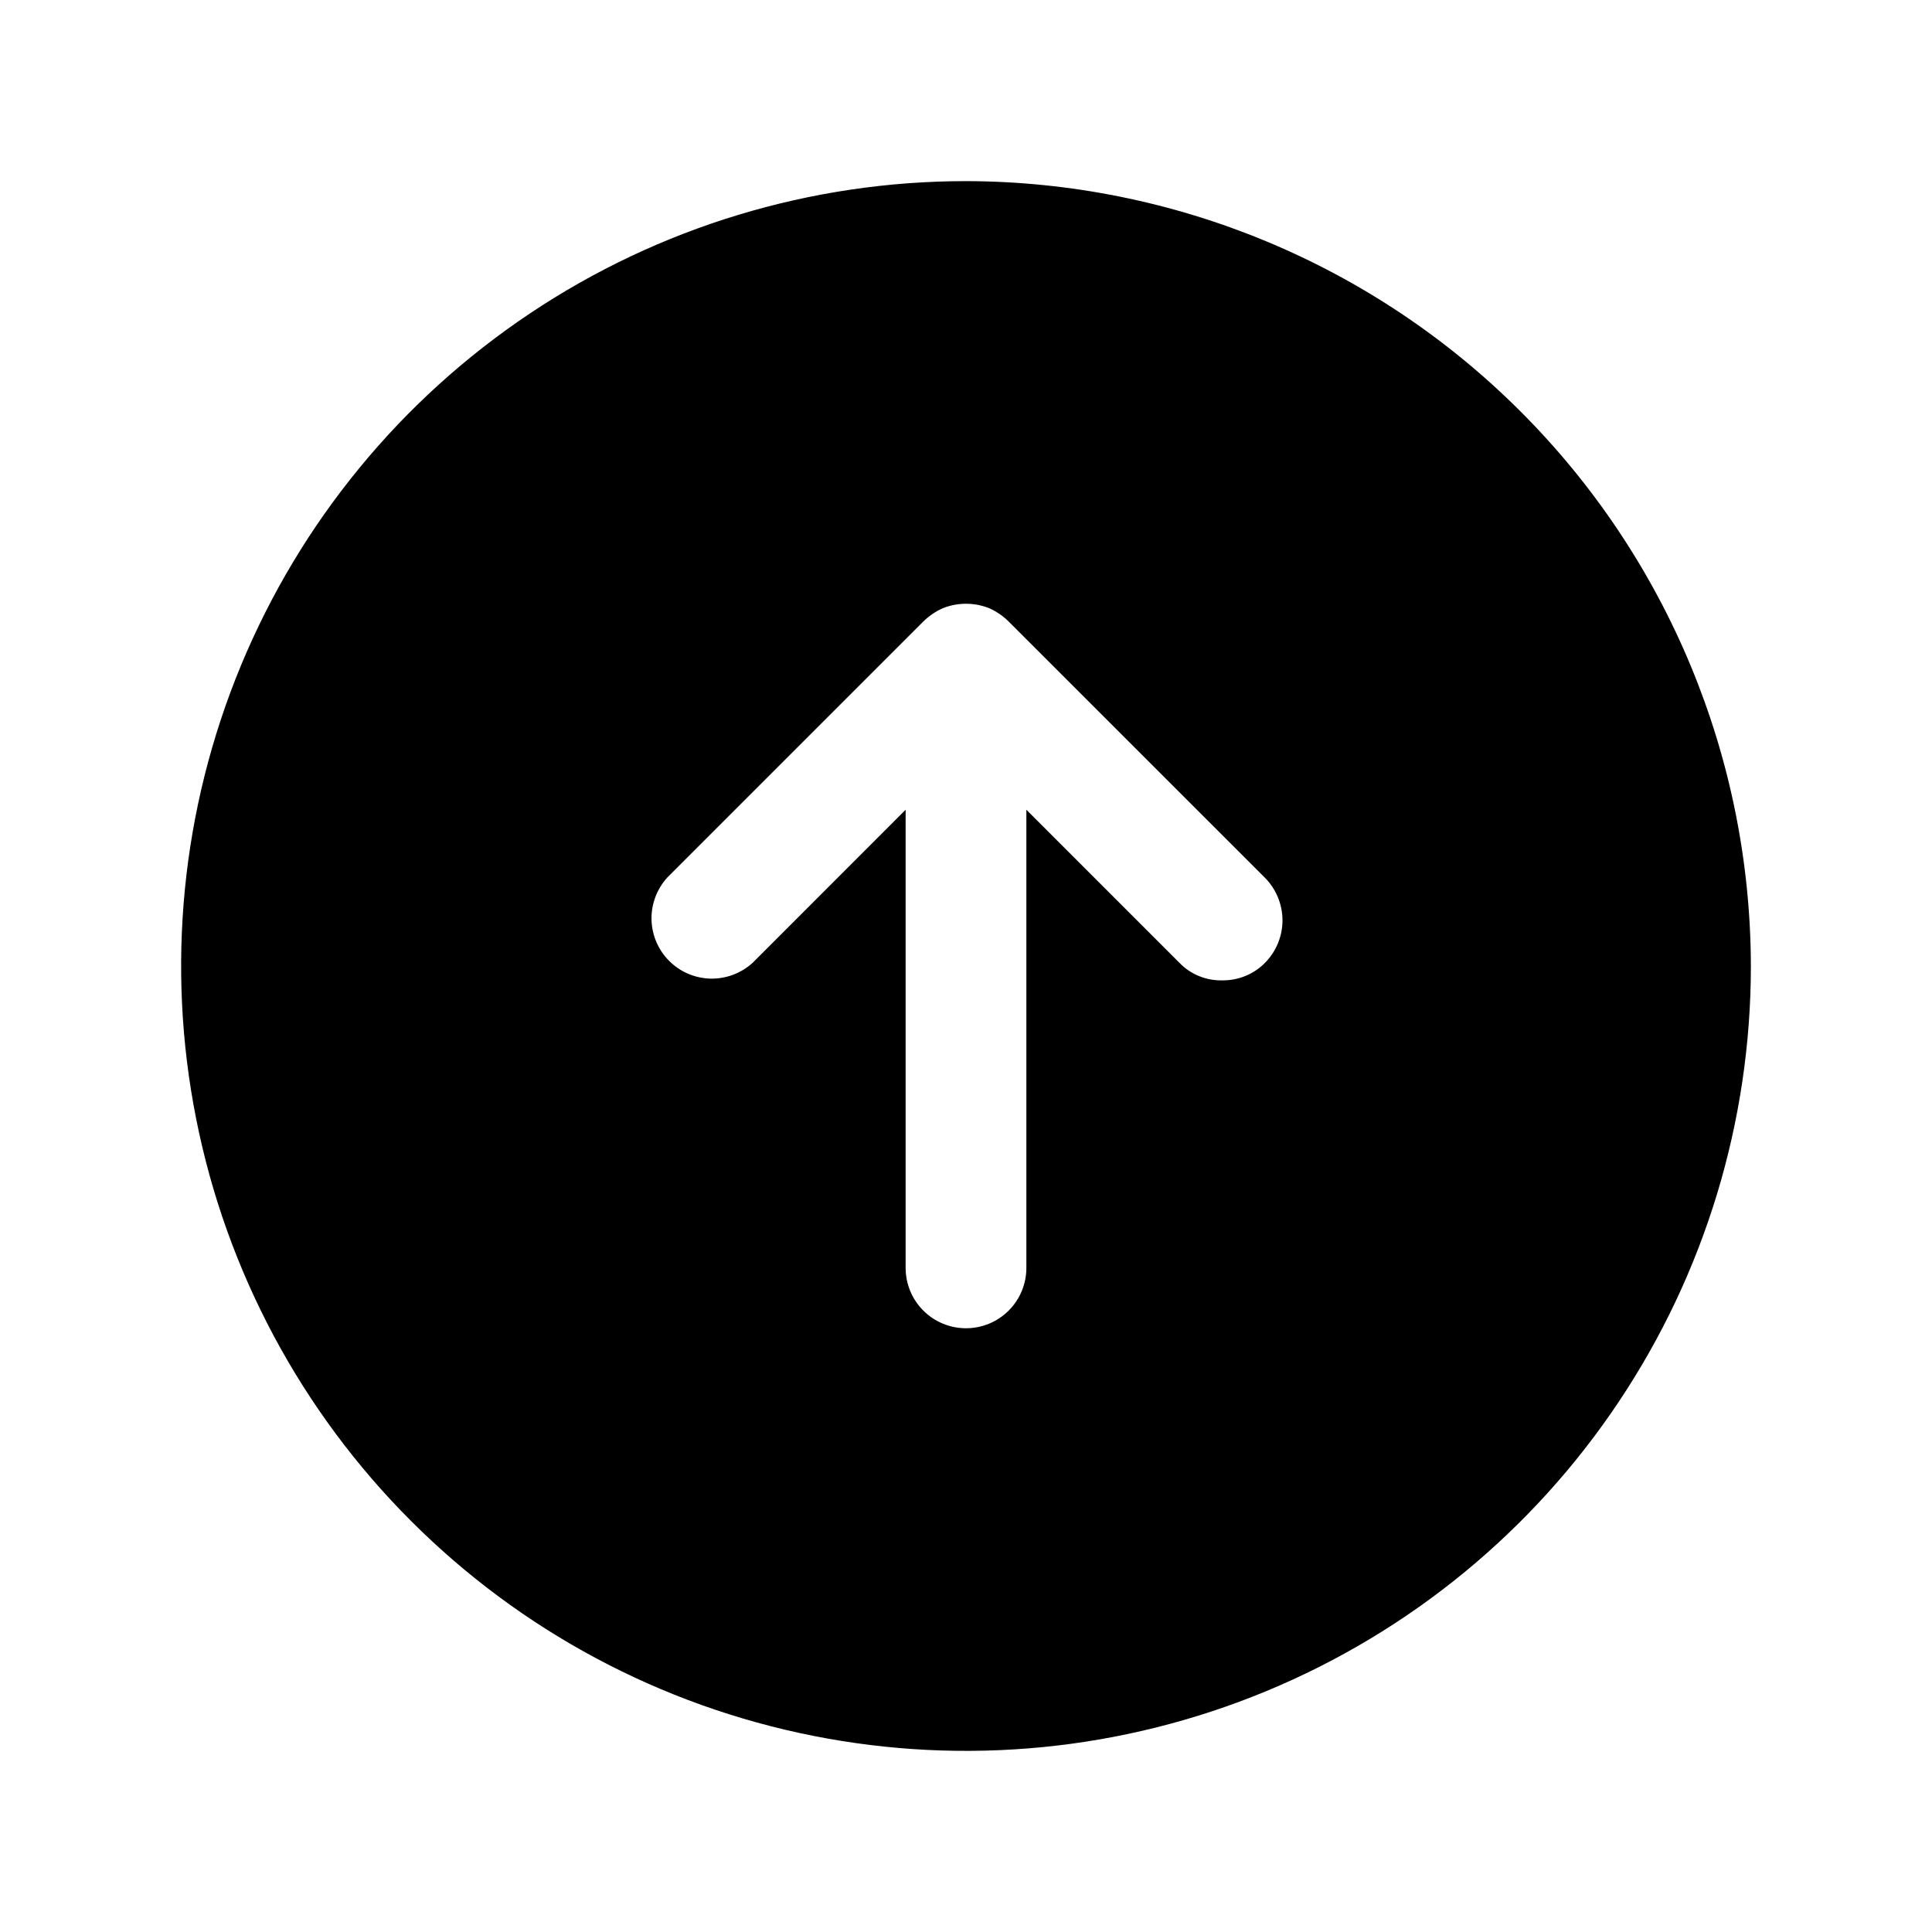 <svg width="32" height="32" viewBox="0 0 32 32" fill="none" xmlns="http://www.w3.org/2000/svg">
<path d="M16 3C13.429 3 10.915 3.762 8.778 5.191C6.64 6.619 4.974 8.65 3.99 11.025C3.006 13.401 2.748 16.014 3.25 18.536C3.751 21.058 4.99 23.374 6.808 25.192C8.626 27.011 10.942 28.249 13.464 28.75C15.986 29.252 18.599 28.994 20.975 28.01C23.35 27.026 25.381 25.36 26.809 23.222C28.238 21.085 29 18.571 29 16C28.993 12.554 27.622 9.251 25.185 6.815C22.749 4.378 19.446 3.007 16 3ZM20.95 15.95C20.857 16.044 20.746 16.117 20.623 16.167C20.501 16.216 20.369 16.24 20.238 16.238C20.107 16.24 19.978 16.216 19.858 16.166C19.737 16.117 19.628 16.043 19.538 15.95L17 13.412V21C17 21.265 16.895 21.52 16.707 21.707C16.52 21.895 16.265 22 16 22C15.735 22 15.48 21.895 15.293 21.707C15.105 21.52 15 21.265 15 21V13.412L12.463 15.95C12.272 16.122 12.023 16.215 11.766 16.209C11.51 16.202 11.265 16.098 11.084 15.916C10.902 15.735 10.798 15.49 10.791 15.234C10.785 14.977 10.878 14.728 11.05 14.537L15.287 10.3C15.381 10.206 15.491 10.13 15.613 10.075C15.861 9.975 16.139 9.975 16.387 10.075C16.509 10.13 16.619 10.206 16.712 10.3L20.95 14.537C21.137 14.725 21.242 14.979 21.242 15.244C21.242 15.508 21.137 15.762 20.95 15.95Z" fill="black"/>
</svg>
